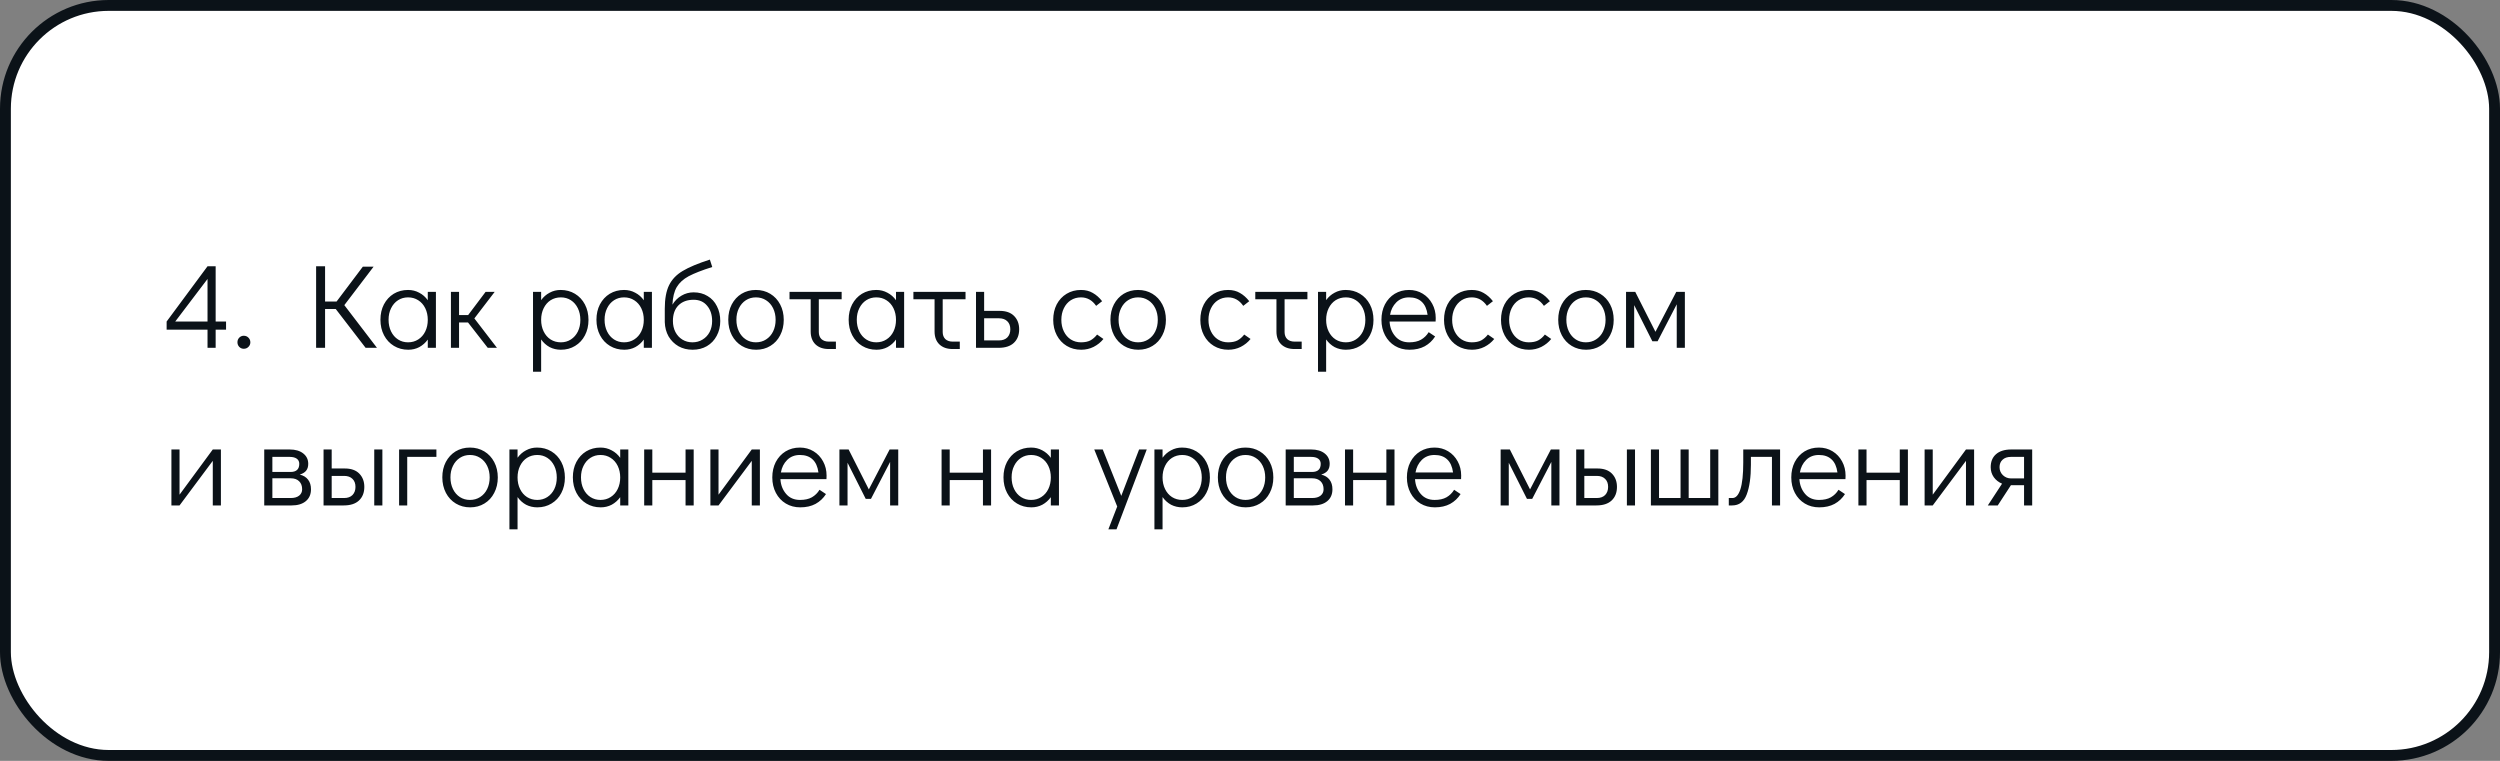 <?xml version="1.0" encoding="UTF-8"?> <svg xmlns="http://www.w3.org/2000/svg" width="460" height="140" viewBox="0 0 460 140" fill="none"><rect x="0" y="0" width="460" height="140" fill="#808080" stroke="none"/> <rect x="1" y="1" width="458" height="138" rx="19" fill="white" stroke="#0B1218" stroke-width="2"></rect> <path d="M41.594 59.16V60.656H39.68V64H38.184V60.656H30.66V59.16L38.184 48.996H39.68V59.16H41.594ZM32.244 59.16H38.184V51.328L32.244 59.16ZM44.855 64.176C44.532 64.176 44.254 64.059 44.019 63.824C43.799 63.589 43.689 63.303 43.689 62.966C43.689 62.643 43.799 62.365 44.019 62.13C44.254 61.895 44.532 61.778 44.855 61.778C45.192 61.778 45.478 61.895 45.713 62.13C45.947 62.365 46.065 62.651 46.065 62.988C46.065 63.311 45.947 63.589 45.713 63.824C45.478 64.059 45.192 64.176 44.855 64.176ZM69.362 64H67.272L61.772 56.85H59.814V64H58.164V48.996H59.814V55.486H61.926L66.766 49.062H68.746L63.356 56.146L69.362 64ZM80.208 53.704V64H78.712V62.482C78.287 63.069 77.766 63.531 77.15 63.868C76.534 64.191 75.859 64.352 75.126 64.352C74.143 64.352 73.263 64.117 72.486 63.648C71.709 63.179 71.1 62.526 70.66 61.69C70.22 60.854 70 59.901 70 58.83C70 57.774 70.213 56.835 70.638 56.014C71.078 55.178 71.679 54.525 72.442 54.056C73.219 53.587 74.099 53.352 75.082 53.352C75.83 53.352 76.512 53.521 77.128 53.858C77.759 54.181 78.287 54.643 78.712 55.244V53.704H80.208ZM75.082 62.988C75.786 62.988 76.409 62.812 76.952 62.46C77.509 62.108 77.942 61.617 78.25 60.986C78.558 60.355 78.712 59.644 78.712 58.852C78.712 58.06 78.558 57.349 78.25 56.718C77.942 56.087 77.509 55.596 76.952 55.244C76.409 54.892 75.786 54.716 75.082 54.716C74.393 54.716 73.777 54.892 73.234 55.244C72.691 55.596 72.266 56.087 71.958 56.718C71.65 57.334 71.496 58.038 71.496 58.83C71.496 59.637 71.65 60.355 71.958 60.986C72.266 61.617 72.691 62.108 73.234 62.46C73.777 62.812 74.393 62.988 75.082 62.988ZM91.44 64H89.746L86.116 59.336H84.466V64H82.97V53.704H84.466V57.972H86.138L89.35 53.704H91.022L87.282 58.588L91.44 64ZM103.156 53.352C104.139 53.352 105.019 53.587 105.796 54.056C106.573 54.525 107.182 55.178 107.622 56.014C108.062 56.85 108.282 57.803 108.282 58.874C108.282 59.93 108.062 60.876 107.622 61.712C107.197 62.533 106.595 63.179 105.818 63.648C105.055 64.117 104.183 64.352 103.2 64.352C102.452 64.352 101.763 64.191 101.132 63.868C100.516 63.531 99.995 63.061 99.57 62.46V68.4H98.074V53.704H99.57V55.222C99.995 54.635 100.516 54.181 101.132 53.858C101.748 53.521 102.423 53.352 103.156 53.352ZM103.2 62.988C103.889 62.988 104.505 62.812 105.048 62.46C105.591 62.108 106.016 61.624 106.324 61.008C106.632 60.377 106.786 59.666 106.786 58.874C106.786 58.067 106.632 57.349 106.324 56.718C106.016 56.087 105.591 55.596 105.048 55.244C104.505 54.892 103.889 54.716 103.2 54.716C102.496 54.716 101.865 54.892 101.308 55.244C100.765 55.596 100.34 56.087 100.032 56.718C99.724 57.349 99.57 58.06 99.57 58.852C99.57 59.644 99.724 60.355 100.032 60.986C100.34 61.617 100.765 62.108 101.308 62.46C101.865 62.812 102.496 62.988 103.2 62.988ZM119.954 53.704V64H118.458V62.482C118.033 63.069 117.512 63.531 116.896 63.868C116.28 64.191 115.605 64.352 114.872 64.352C113.889 64.352 113.009 64.117 112.232 63.648C111.455 63.179 110.846 62.526 110.406 61.69C109.966 60.854 109.746 59.901 109.746 58.83C109.746 57.774 109.959 56.835 110.384 56.014C110.824 55.178 111.425 54.525 112.188 54.056C112.965 53.587 113.845 53.352 114.828 53.352C115.576 53.352 116.258 53.521 116.874 53.858C117.505 54.181 118.033 54.643 118.458 55.244V53.704H119.954ZM114.828 62.988C115.532 62.988 116.155 62.812 116.698 62.46C117.255 62.108 117.688 61.617 117.996 60.986C118.304 60.355 118.458 59.644 118.458 58.852C118.458 58.06 118.304 57.349 117.996 56.718C117.688 56.087 117.255 55.596 116.698 55.244C116.155 54.892 115.532 54.716 114.828 54.716C114.139 54.716 113.523 54.892 112.98 55.244C112.437 55.596 112.012 56.087 111.704 56.718C111.396 57.334 111.242 58.038 111.242 58.83C111.242 59.637 111.396 60.355 111.704 60.986C112.012 61.617 112.437 62.108 112.98 62.46C113.523 62.812 114.139 62.988 114.828 62.988ZM127.622 53.792C128.605 53.792 129.463 54.019 130.196 54.474C130.944 54.914 131.516 55.537 131.912 56.344C132.323 57.136 132.528 58.045 132.528 59.072C132.528 60.084 132.308 60.993 131.868 61.8C131.443 62.607 130.841 63.237 130.064 63.692C129.301 64.132 128.429 64.352 127.446 64.352C126.478 64.352 125.613 64.139 124.85 63.714C124.087 63.274 123.479 62.673 123.024 61.91C122.584 61.133 122.349 60.253 122.32 59.27V56.806C122.32 54.987 122.584 53.543 123.112 52.472C123.64 51.401 124.476 50.529 125.62 49.854C126.764 49.165 128.429 48.468 130.614 47.764L131.054 49.128C129.162 49.729 127.717 50.294 126.72 50.822C125.737 51.35 125.004 52.017 124.52 52.824C124.051 53.631 123.787 54.709 123.728 56.058C124.153 55.354 124.703 54.804 125.378 54.408C126.067 53.997 126.815 53.792 127.622 53.792ZM127.402 62.988C128.106 62.988 128.729 62.819 129.272 62.482C129.829 62.145 130.262 61.683 130.57 61.096C130.878 60.495 131.032 59.82 131.032 59.072C131.032 57.913 130.724 56.975 130.108 56.256C129.507 55.523 128.678 55.156 127.622 55.156C126.449 55.156 125.517 55.501 124.828 56.19C124.153 56.879 123.816 57.833 123.816 59.05C123.816 59.813 123.97 60.495 124.278 61.096C124.586 61.683 125.011 62.145 125.554 62.482C126.097 62.819 126.713 62.988 127.402 62.988ZM139.128 64.352C138.145 64.352 137.265 64.117 136.488 63.648C135.711 63.179 135.102 62.526 134.662 61.69C134.222 60.839 134.002 59.886 134.002 58.83C134.002 57.774 134.215 56.835 134.64 56.014C135.08 55.178 135.681 54.525 136.444 54.056C137.221 53.587 138.101 53.352 139.084 53.352C140.067 53.352 140.947 53.587 141.724 54.056C142.501 54.525 143.11 55.178 143.55 56.014C143.99 56.85 144.21 57.796 144.21 58.852C144.21 59.908 143.99 60.854 143.55 61.69C143.125 62.526 142.523 63.179 141.746 63.648C140.983 64.117 140.111 64.352 139.128 64.352ZM139.084 62.988C139.788 62.988 140.411 62.812 140.954 62.46C141.511 62.108 141.944 61.617 142.252 60.986C142.56 60.355 142.714 59.644 142.714 58.852C142.714 58.06 142.56 57.349 142.252 56.718C141.944 56.087 141.511 55.596 140.954 55.244C140.411 54.892 139.788 54.716 139.084 54.716C138.395 54.716 137.779 54.892 137.236 55.244C136.693 55.596 136.268 56.087 135.96 56.718C135.652 57.334 135.498 58.038 135.498 58.83C135.498 59.637 135.652 60.355 135.96 60.986C136.268 61.617 136.693 62.108 137.236 62.46C137.779 62.812 138.395 62.988 139.084 62.988ZM145.271 53.704H154.863V55.068H150.661V61.096C150.661 61.639 150.823 62.071 151.145 62.394C151.483 62.702 151.93 62.856 152.487 62.856H153.807V64.22H152.487C151.461 64.22 150.647 63.934 150.045 63.362C149.459 62.79 149.165 61.998 149.165 60.986V55.068H145.271V53.704ZM166.36 53.704V64H164.864V62.482C164.439 63.069 163.918 63.531 163.302 63.868C162.686 64.191 162.012 64.352 161.278 64.352C160.296 64.352 159.416 64.117 158.638 63.648C157.861 63.179 157.252 62.526 156.812 61.69C156.372 60.854 156.152 59.901 156.152 58.83C156.152 57.774 156.365 56.835 156.79 56.014C157.23 55.178 157.832 54.525 158.594 54.056C159.372 53.587 160.252 53.352 161.234 53.352C161.982 53.352 162.664 53.521 163.28 53.858C163.911 54.181 164.439 54.643 164.864 55.244V53.704H166.36ZM161.234 62.988C161.938 62.988 162.562 62.812 163.104 62.46C163.662 62.108 164.094 61.617 164.402 60.986C164.71 60.355 164.864 59.644 164.864 58.852C164.864 58.06 164.71 57.349 164.402 56.718C164.094 56.087 163.662 55.596 163.104 55.244C162.562 54.892 161.938 54.716 161.234 54.716C160.545 54.716 159.929 54.892 159.386 55.244C158.844 55.596 158.418 56.087 158.11 56.718C157.802 57.334 157.648 58.038 157.648 58.83C157.648 59.637 157.802 60.355 158.11 60.986C158.418 61.617 158.844 62.108 159.386 62.46C159.929 62.812 160.545 62.988 161.234 62.988ZM168.066 53.704H177.658V55.068H173.456V61.096C173.456 61.639 173.618 62.071 173.94 62.394C174.278 62.702 174.725 62.856 175.282 62.856H176.602V64.22H175.282C174.256 64.22 173.442 63.934 172.84 63.362C172.254 62.79 171.96 61.998 171.96 60.986V55.068H168.066V53.704ZM179.585 53.704H181.081V57.202H183.941C185.1 57.202 185.987 57.517 186.603 58.148C187.219 58.779 187.527 59.593 187.527 60.59C187.527 61.646 187.197 62.482 186.537 63.098C185.892 63.699 184.961 64 183.743 64H179.585V53.704ZM183.809 62.636C184.469 62.636 184.983 62.453 185.349 62.086C185.716 61.705 185.899 61.206 185.899 60.59C185.899 59.959 185.716 59.468 185.349 59.116C184.983 58.749 184.469 58.566 183.809 58.566H181.081V62.636H183.809ZM198.94 64.352C197.943 64.352 197.055 64.117 196.278 63.648C195.501 63.179 194.892 62.526 194.452 61.69C194.012 60.854 193.792 59.908 193.792 58.852C193.792 57.796 194.005 56.85 194.43 56.014C194.87 55.178 195.479 54.525 196.256 54.056C197.033 53.587 197.913 53.352 198.896 53.352C199.732 53.352 200.458 53.535 201.074 53.902C201.705 54.254 202.277 54.76 202.79 55.42L201.69 56.278C200.971 55.237 200.04 54.716 198.896 54.716C198.207 54.716 197.583 54.892 197.026 55.244C196.483 55.596 196.058 56.087 195.75 56.718C195.442 57.349 195.288 58.06 195.288 58.852C195.288 59.644 195.442 60.355 195.75 60.986C196.058 61.617 196.483 62.108 197.026 62.46C197.583 62.812 198.207 62.988 198.896 62.988C199.6 62.988 200.179 62.871 200.634 62.636C201.089 62.387 201.499 62.027 201.866 61.558L203.032 62.372C202.548 62.973 201.947 63.457 201.228 63.824C200.524 64.176 199.761 64.352 198.94 64.352ZM209.446 64.352C208.464 64.352 207.584 64.117 206.806 63.648C206.029 63.179 205.42 62.526 204.98 61.69C204.54 60.839 204.32 59.886 204.32 58.83C204.32 57.774 204.533 56.835 204.958 56.014C205.398 55.178 206 54.525 206.762 54.056C207.54 53.587 208.42 53.352 209.402 53.352C210.385 53.352 211.265 53.587 212.042 54.056C212.82 54.525 213.428 55.178 213.868 56.014C214.308 56.85 214.528 57.796 214.528 58.852C214.528 59.908 214.308 60.854 213.868 61.69C213.443 62.526 212.842 63.179 212.064 63.648C211.302 64.117 210.429 64.352 209.446 64.352ZM209.402 62.988C210.106 62.988 210.73 62.812 211.272 62.46C211.83 62.108 212.262 61.617 212.57 60.986C212.878 60.355 213.032 59.644 213.032 58.852C213.032 58.06 212.878 57.349 212.57 56.718C212.262 56.087 211.83 55.596 211.272 55.244C210.73 54.892 210.106 54.716 209.402 54.716C208.713 54.716 208.097 54.892 207.554 55.244C207.012 55.596 206.586 56.087 206.278 56.718C205.97 57.334 205.816 58.038 205.816 58.83C205.816 59.637 205.97 60.355 206.278 60.986C206.586 61.617 207.012 62.108 207.554 62.46C208.097 62.812 208.713 62.988 209.402 62.988ZM226.01 64.352C225.013 64.352 224.126 64.117 223.348 63.648C222.571 63.179 221.962 62.526 221.522 61.69C221.082 60.854 220.862 59.908 220.862 58.852C220.862 57.796 221.075 56.85 221.5 56.014C221.94 55.178 222.549 54.525 223.326 54.056C224.104 53.587 224.984 53.352 225.966 53.352C226.802 53.352 227.528 53.535 228.144 53.902C228.775 54.254 229.347 54.76 229.86 55.42L228.76 56.278C228.042 55.237 227.11 54.716 225.966 54.716C225.277 54.716 224.654 54.892 224.096 55.244C223.554 55.596 223.128 56.087 222.82 56.718C222.512 57.349 222.358 58.06 222.358 58.852C222.358 59.644 222.512 60.355 222.82 60.986C223.128 61.617 223.554 62.108 224.096 62.46C224.654 62.812 225.277 62.988 225.966 62.988C226.67 62.988 227.25 62.871 227.704 62.636C228.159 62.387 228.57 62.027 228.936 61.558L230.102 62.372C229.618 62.973 229.017 63.457 228.298 63.824C227.594 64.176 226.832 64.352 226.01 64.352ZM230.973 53.704H240.565V55.068H236.363V61.096C236.363 61.639 236.524 62.071 236.847 62.394C237.184 62.702 237.631 62.856 238.189 62.856H239.509V64.22H238.189C237.162 64.22 236.348 63.934 235.747 63.362C235.16 62.79 234.867 61.998 234.867 60.986V55.068H230.973V53.704ZM247.595 53.352C248.578 53.352 249.458 53.587 250.235 54.056C251.013 54.525 251.621 55.178 252.061 56.014C252.501 56.85 252.721 57.803 252.721 58.874C252.721 59.93 252.501 60.876 252.061 61.712C251.636 62.533 251.035 63.179 250.257 63.648C249.495 64.117 248.622 64.352 247.639 64.352C246.891 64.352 246.202 64.191 245.571 63.868C244.955 63.531 244.435 63.061 244.009 62.46V68.4H242.513V53.704H244.009V55.222C244.435 54.635 244.955 54.181 245.571 53.858C246.187 53.521 246.862 53.352 247.595 53.352ZM247.639 62.988C248.329 62.988 248.945 62.812 249.487 62.46C250.03 62.108 250.455 61.624 250.763 61.008C251.071 60.377 251.225 59.666 251.225 58.874C251.225 58.067 251.071 57.349 250.763 56.718C250.455 56.087 250.03 55.596 249.487 55.244C248.945 54.892 248.329 54.716 247.639 54.716C246.935 54.716 246.305 54.892 245.747 55.244C245.205 55.596 244.779 56.087 244.471 56.718C244.163 57.349 244.009 58.06 244.009 58.852C244.009 59.644 244.163 60.355 244.471 60.986C244.779 61.617 245.205 62.108 245.747 62.46C246.305 62.812 246.935 62.988 247.639 62.988ZM259.268 53.352C260.192 53.352 261.028 53.579 261.776 54.034C262.524 54.489 263.11 55.112 263.536 55.904C263.961 56.681 264.174 57.554 264.174 58.522C264.174 58.801 264.166 59.013 264.152 59.16H255.682C255.74 60.216 256.085 61.118 256.716 61.866C257.346 62.614 258.204 62.988 259.29 62.988C260.17 62.988 260.896 62.827 261.468 62.504C262.054 62.167 262.524 61.705 262.876 61.118L264.064 61.91C263.58 62.673 262.942 63.274 262.15 63.714C261.358 64.139 260.419 64.352 259.334 64.352C258.336 64.352 257.449 64.117 256.671 63.648C255.894 63.179 255.286 62.526 254.846 61.69C254.406 60.854 254.186 59.908 254.186 58.852C254.186 57.796 254.398 56.85 254.824 56.014C255.264 55.178 255.865 54.525 256.628 54.056C257.405 53.587 258.285 53.352 259.268 53.352ZM262.678 57.928C262.531 56.857 262.172 56.058 261.6 55.53C261.028 54.987 260.25 54.716 259.268 54.716C258.314 54.716 257.53 55.024 256.914 55.64C256.312 56.241 255.931 57.004 255.77 57.928H262.678ZM270.848 64.352C269.851 64.352 268.963 64.117 268.186 63.648C267.409 63.179 266.8 62.526 266.36 61.69C265.92 60.854 265.7 59.908 265.7 58.852C265.7 57.796 265.913 56.85 266.338 56.014C266.778 55.178 267.387 54.525 268.164 54.056C268.941 53.587 269.821 53.352 270.804 53.352C271.64 53.352 272.366 53.535 272.982 53.902C273.613 54.254 274.185 54.76 274.698 55.42L273.598 56.278C272.879 55.237 271.948 54.716 270.804 54.716C270.115 54.716 269.491 54.892 268.934 55.244C268.391 55.596 267.966 56.087 267.658 56.718C267.35 57.349 267.196 58.06 267.196 58.852C267.196 59.644 267.35 60.355 267.658 60.986C267.966 61.617 268.391 62.108 268.934 62.46C269.491 62.812 270.115 62.988 270.804 62.988C271.508 62.988 272.087 62.871 272.542 62.636C272.997 62.387 273.407 62.027 273.774 61.558L274.94 62.372C274.456 62.973 273.855 63.457 273.136 63.824C272.432 64.176 271.669 64.352 270.848 64.352ZM281.332 64.352C280.335 64.352 279.448 64.117 278.67 63.648C277.893 63.179 277.284 62.526 276.844 61.69C276.404 60.854 276.184 59.908 276.184 58.852C276.184 57.796 276.397 56.85 276.822 56.014C277.262 55.178 277.871 54.525 278.648 54.056C279.426 53.587 280.306 53.352 281.288 53.352C282.124 53.352 282.85 53.535 283.466 53.902C284.097 54.254 284.669 54.76 285.182 55.42L284.082 56.278C283.364 55.237 282.432 54.716 281.288 54.716C280.599 54.716 279.976 54.892 279.418 55.244C278.876 55.596 278.45 56.087 278.142 56.718C277.834 57.349 277.68 58.06 277.68 58.852C277.68 59.644 277.834 60.355 278.142 60.986C278.45 61.617 278.876 62.108 279.418 62.46C279.976 62.812 280.599 62.988 281.288 62.988C281.992 62.988 282.572 62.871 283.026 62.636C283.481 62.387 283.892 62.027 284.258 61.558L285.424 62.372C284.94 62.973 284.339 63.457 283.62 63.824C282.916 64.176 282.154 64.352 281.332 64.352ZM291.839 64.352C290.856 64.352 289.976 64.117 289.199 63.648C288.422 63.179 287.813 62.526 287.373 61.69C286.933 60.839 286.713 59.886 286.713 58.83C286.713 57.774 286.926 56.835 287.351 56.014C287.791 55.178 288.392 54.525 289.155 54.056C289.932 53.587 290.812 53.352 291.795 53.352C292.778 53.352 293.658 53.587 294.435 54.056C295.212 54.525 295.821 55.178 296.261 56.014C296.701 56.85 296.921 57.796 296.921 58.852C296.921 59.908 296.701 60.854 296.261 61.69C295.836 62.526 295.234 63.179 294.457 63.648C293.694 64.117 292.822 64.352 291.839 64.352ZM291.795 62.988C292.499 62.988 293.122 62.812 293.665 62.46C294.222 62.108 294.655 61.617 294.963 60.986C295.271 60.355 295.425 59.644 295.425 58.852C295.425 58.06 295.271 57.349 294.963 56.718C294.655 56.087 294.222 55.596 293.665 55.244C293.122 54.892 292.499 54.716 291.795 54.716C291.106 54.716 290.49 54.892 289.947 55.244C289.404 55.596 288.979 56.087 288.671 56.718C288.363 57.334 288.209 58.038 288.209 58.83C288.209 59.637 288.363 60.355 288.671 60.986C288.979 61.617 289.404 62.108 289.947 62.46C290.49 62.812 291.106 62.988 291.795 62.988ZM308.432 53.704H310.016V64H308.52V55.992L305 62.79H304.032L300.688 56.146V64H299.192V53.704H300.886L304.604 61.052L308.432 53.704ZM39.152 82.704H40.648V93H39.152V84.794L33.036 93H31.54V82.704H33.036V91.02L39.152 82.704ZM55.154 87.324C55.829 87.485 56.342 87.801 56.694 88.27C57.046 88.725 57.222 89.311 57.222 90.03C57.222 90.954 56.907 91.68 56.276 92.208C55.645 92.736 54.773 93 53.658 93H48.62V82.704H53.306C54.347 82.704 55.176 82.946 55.792 83.43C56.408 83.914 56.716 84.552 56.716 85.344C56.716 85.872 56.584 86.297 56.32 86.62C56.071 86.928 55.682 87.163 55.154 87.324ZM50.116 86.84H53.46C54.531 86.84 55.066 86.341 55.066 85.344C55.066 84.933 54.912 84.618 54.604 84.398C54.296 84.178 53.863 84.068 53.306 84.068H50.116V86.84ZM53.504 91.636C54.164 91.636 54.677 91.489 55.044 91.196C55.411 90.903 55.594 90.514 55.594 90.03C55.594 89.399 55.411 88.908 55.044 88.556C54.677 88.189 54.164 88.006 53.504 88.006H50.116V91.636H53.504ZM59.534 82.704H61.03V86.202H63.45C64.609 86.202 65.496 86.517 66.112 87.148C66.728 87.779 67.036 88.593 67.036 89.59C67.036 90.646 66.706 91.482 66.046 92.098C65.401 92.699 64.469 93 63.252 93H59.534V82.704ZM68.862 93V82.704H70.358V93H68.862ZM63.318 91.636C63.978 91.636 64.492 91.453 64.858 91.086C65.225 90.705 65.408 90.206 65.408 89.59C65.408 88.959 65.225 88.468 64.858 88.116C64.492 87.749 63.978 87.566 63.318 87.566H61.03V91.636H63.318ZM73.434 93V82.704H80.299V84.068H74.93V93H73.434ZM86.513 93.352C85.53 93.352 84.65 93.117 83.873 92.648C83.095 92.179 82.487 91.526 82.047 90.69C81.607 89.839 81.387 88.886 81.387 87.83C81.387 86.774 81.599 85.835 82.025 85.014C82.465 84.178 83.066 83.525 83.829 83.056C84.606 82.587 85.486 82.352 86.469 82.352C87.451 82.352 88.331 82.587 89.109 83.056C89.886 83.525 90.495 84.178 90.935 85.014C91.375 85.85 91.595 86.796 91.595 87.852C91.595 88.908 91.375 89.854 90.935 90.69C90.509 91.526 89.908 92.179 89.131 92.648C88.368 93.117 87.495 93.352 86.513 93.352ZM86.469 91.988C87.173 91.988 87.796 91.812 88.339 91.46C88.896 91.108 89.329 90.617 89.637 89.986C89.945 89.355 90.099 88.644 90.099 87.852C90.099 87.06 89.945 86.349 89.637 85.718C89.329 85.087 88.896 84.596 88.339 84.244C87.796 83.892 87.173 83.716 86.469 83.716C85.779 83.716 85.163 83.892 84.621 84.244C84.078 84.596 83.653 85.087 83.345 85.718C83.037 86.334 82.883 87.038 82.883 87.83C82.883 88.637 83.037 89.355 83.345 89.986C83.653 90.617 84.078 91.108 84.621 91.46C85.163 91.812 85.779 91.988 86.469 91.988ZM98.816 82.352C99.799 82.352 100.679 82.587 101.456 83.056C102.234 83.525 102.842 84.178 103.282 85.014C103.722 85.85 103.942 86.803 103.942 87.874C103.942 88.93 103.722 89.876 103.282 90.712C102.857 91.533 102.256 92.179 101.478 92.648C100.716 93.117 99.843 93.352 98.86 93.352C98.112 93.352 97.423 93.191 96.792 92.868C96.176 92.531 95.656 92.061 95.23 91.46V97.4H93.734V82.704H95.23V84.222C95.656 83.635 96.176 83.181 96.792 82.858C97.408 82.521 98.083 82.352 98.816 82.352ZM98.86 91.988C99.549 91.988 100.166 91.812 100.708 91.46C101.251 91.108 101.676 90.624 101.984 90.008C102.292 89.377 102.446 88.666 102.446 87.874C102.446 87.067 102.292 86.349 101.984 85.718C101.676 85.087 101.251 84.596 100.708 84.244C100.166 83.892 99.549 83.716 98.86 83.716C98.156 83.716 97.525 83.892 96.968 84.244C96.425 84.596 96 85.087 95.692 85.718C95.384 86.349 95.23 87.06 95.23 87.852C95.23 88.644 95.384 89.355 95.692 89.986C96 90.617 96.425 91.108 96.968 91.46C97.525 91.812 98.156 91.988 98.86 91.988ZM115.614 82.704V93H114.118V91.482C113.693 92.069 113.172 92.531 112.556 92.868C111.94 93.191 111.266 93.352 110.532 93.352C109.55 93.352 108.67 93.117 107.892 92.648C107.115 92.179 106.506 91.526 106.066 90.69C105.626 89.854 105.406 88.901 105.406 87.83C105.406 86.774 105.619 85.835 106.044 85.014C106.484 84.178 107.086 83.525 107.848 83.056C108.626 82.587 109.506 82.352 110.488 82.352C111.236 82.352 111.918 82.521 112.534 82.858C113.165 83.181 113.693 83.643 114.118 84.244V82.704H115.614ZM110.488 91.988C111.192 91.988 111.816 91.812 112.358 91.46C112.916 91.108 113.348 90.617 113.656 89.986C113.964 89.355 114.118 88.644 114.118 87.852C114.118 87.06 113.964 86.349 113.656 85.718C113.348 85.087 112.916 84.596 112.358 84.244C111.816 83.892 111.192 83.716 110.488 83.716C109.799 83.716 109.183 83.892 108.64 84.244C108.098 84.596 107.672 85.087 107.364 85.718C107.056 86.334 106.902 87.038 106.902 87.83C106.902 88.637 107.056 89.355 107.364 89.986C107.672 90.617 108.098 91.108 108.64 91.46C109.183 91.812 109.799 91.988 110.488 91.988ZM118.53 93V82.704H120.026V86.972H126.142V82.704H127.638V93H126.142V88.336H120.026V93H118.53ZM138.324 82.704H139.82V93H138.324V84.794L132.208 93H130.712V82.704H132.208V91.02L138.324 82.704ZM147.184 82.352C148.108 82.352 148.944 82.579 149.692 83.034C150.44 83.489 151.026 84.112 151.452 84.904C151.877 85.681 152.09 86.554 152.09 87.522C152.09 87.801 152.082 88.013 152.068 88.16H143.598C143.656 89.216 144.001 90.118 144.632 90.866C145.262 91.614 146.12 91.988 147.206 91.988C148.086 91.988 148.812 91.827 149.384 91.504C149.97 91.167 150.44 90.705 150.792 90.118L151.98 90.91C151.496 91.673 150.858 92.274 150.066 92.714C149.274 93.139 148.335 93.352 147.25 93.352C146.252 93.352 145.365 93.117 144.588 92.648C143.81 92.179 143.202 91.526 142.762 90.69C142.322 89.854 142.102 88.908 142.102 87.852C142.102 86.796 142.314 85.85 142.74 85.014C143.18 84.178 143.781 83.525 144.544 83.056C145.321 82.587 146.201 82.352 147.184 82.352ZM150.594 86.928C150.447 85.857 150.088 85.058 149.516 84.53C148.944 83.987 148.166 83.716 147.184 83.716C146.23 83.716 145.446 84.024 144.83 84.64C144.228 85.241 143.847 86.004 143.686 86.928H150.594ZM163.692 82.704H165.276V93H163.78V84.992L160.26 91.79H159.292L155.948 85.146V93H154.452V82.704H156.146L159.864 90.052L163.692 82.704ZM173.251 93V82.704H174.747V86.972H180.863V82.704H182.359V93H180.863V88.336H174.747V93H173.251ZM194.849 82.704V93H193.353V91.482C192.927 92.069 192.407 92.531 191.791 92.868C191.175 93.191 190.5 93.352 189.767 93.352C188.784 93.352 187.904 93.117 187.127 92.648C186.349 92.179 185.741 91.526 185.301 90.69C184.861 89.854 184.641 88.901 184.641 87.83C184.641 86.774 184.853 85.835 185.279 85.014C185.719 84.178 186.32 83.525 187.083 83.056C187.86 82.587 188.74 82.352 189.723 82.352C190.471 82.352 191.153 82.521 191.769 82.858C192.399 83.181 192.927 83.643 193.353 84.244V82.704H194.849ZM189.723 91.988C190.427 91.988 191.05 91.812 191.593 91.46C192.15 91.108 192.583 90.617 192.891 89.986C193.199 89.355 193.353 88.644 193.353 87.852C193.353 87.06 193.199 86.349 192.891 85.718C192.583 85.087 192.15 84.596 191.593 84.244C191.05 83.892 190.427 83.716 189.723 83.716C189.033 83.716 188.417 83.892 187.875 84.244C187.332 84.596 186.907 85.087 186.599 85.718C186.291 86.334 186.137 87.038 186.137 87.83C186.137 88.637 186.291 89.355 186.599 89.986C186.907 90.617 187.332 91.108 187.875 91.46C188.417 91.812 189.033 91.988 189.723 91.988ZM209.593 82.704H211.001L205.435 97.4H203.939L205.567 93.198L201.343 82.704H202.905L206.315 91.24L209.593 82.704ZM217.496 82.352C218.479 82.352 219.359 82.587 220.136 83.056C220.913 83.525 221.522 84.178 221.962 85.014C222.402 85.85 222.622 86.803 222.622 87.874C222.622 88.93 222.402 89.876 221.962 90.712C221.537 91.533 220.935 92.179 220.158 92.648C219.395 93.117 218.523 93.352 217.54 93.352C216.792 93.352 216.103 93.191 215.472 92.868C214.856 92.531 214.335 92.061 213.91 91.46V97.4H212.414V82.704H213.91V84.222C214.335 83.635 214.856 83.181 215.472 82.858C216.088 82.521 216.763 82.352 217.496 82.352ZM217.54 91.988C218.229 91.988 218.845 91.812 219.388 91.46C219.931 91.108 220.356 90.624 220.664 90.008C220.972 89.377 221.126 88.666 221.126 87.874C221.126 87.067 220.972 86.349 220.664 85.718C220.356 85.087 219.931 84.596 219.388 84.244C218.845 83.892 218.229 83.716 217.54 83.716C216.836 83.716 216.205 83.892 215.648 84.244C215.105 84.596 214.68 85.087 214.372 85.718C214.064 86.349 213.91 87.06 213.91 87.852C213.91 88.644 214.064 89.355 214.372 89.986C214.68 90.617 215.105 91.108 215.648 91.46C216.205 91.812 216.836 91.988 217.54 91.988ZM229.212 93.352C228.229 93.352 227.349 93.117 226.572 92.648C225.795 92.179 225.186 91.526 224.746 90.69C224.306 89.839 224.086 88.886 224.086 87.83C224.086 86.774 224.299 85.835 224.724 85.014C225.164 84.178 225.765 83.525 226.528 83.056C227.305 82.587 228.185 82.352 229.168 82.352C230.151 82.352 231.031 82.587 231.808 83.056C232.585 83.525 233.194 84.178 233.634 85.014C234.074 85.85 234.294 86.796 234.294 87.852C234.294 88.908 234.074 89.854 233.634 90.69C233.209 91.526 232.607 92.179 231.83 92.648C231.067 93.117 230.195 93.352 229.212 93.352ZM229.168 91.988C229.872 91.988 230.495 91.812 231.038 91.46C231.595 91.108 232.028 90.617 232.336 89.986C232.644 89.355 232.798 88.644 232.798 87.852C232.798 87.06 232.644 86.349 232.336 85.718C232.028 85.087 231.595 84.596 231.038 84.244C230.495 83.892 229.872 83.716 229.168 83.716C228.479 83.716 227.863 83.892 227.32 84.244C226.777 84.596 226.352 85.087 226.044 85.718C225.736 86.334 225.582 87.038 225.582 87.83C225.582 88.637 225.736 89.355 226.044 89.986C226.352 90.617 226.777 91.108 227.32 91.46C227.863 91.812 228.479 91.988 229.168 91.988ZM243.099 87.324C243.774 87.485 244.287 87.801 244.639 88.27C244.991 88.725 245.167 89.311 245.167 90.03C245.167 90.954 244.852 91.68 244.221 92.208C243.591 92.736 242.718 93 241.603 93H236.565V82.704H241.251C242.293 82.704 243.121 82.946 243.737 83.43C244.353 83.914 244.661 84.552 244.661 85.344C244.661 85.872 244.529 86.297 244.265 86.62C244.016 86.928 243.627 87.163 243.099 87.324ZM238.061 86.84H241.405C242.476 86.84 243.011 86.341 243.011 85.344C243.011 84.933 242.857 84.618 242.549 84.398C242.241 84.178 241.809 84.068 241.251 84.068H238.061V86.84ZM241.449 91.636C242.109 91.636 242.623 91.489 242.989 91.196C243.356 90.903 243.539 90.514 243.539 90.03C243.539 89.399 243.356 88.908 242.989 88.556C242.623 88.189 242.109 88.006 241.449 88.006H238.061V91.636H241.449ZM247.479 93V82.704H248.975V86.972H255.091V82.704H256.587V93H255.091V88.336H248.975V93H247.479ZM263.951 82.352C264.875 82.352 265.711 82.579 266.459 83.034C267.207 83.489 267.794 84.112 268.219 84.904C268.644 85.681 268.857 86.554 268.857 87.522C268.857 87.801 268.85 88.013 268.835 88.16H260.365C260.424 89.216 260.768 90.118 261.399 90.866C262.03 91.614 262.888 91.988 263.973 91.988C264.853 91.988 265.579 91.827 266.151 91.504C266.738 91.167 267.207 90.705 267.559 90.118L268.747 90.91C268.263 91.673 267.625 92.274 266.833 92.714C266.041 93.139 265.102 93.352 264.017 93.352C263.02 93.352 262.132 93.117 261.355 92.648C260.578 92.179 259.969 91.526 259.529 90.69C259.089 89.854 258.869 88.908 258.869 87.852C258.869 86.796 259.082 85.85 259.507 85.014C259.947 84.178 260.548 83.525 261.311 83.056C262.088 82.587 262.968 82.352 263.951 82.352ZM267.361 86.928C267.214 85.857 266.855 85.058 266.283 84.53C265.711 83.987 264.934 83.716 263.951 83.716C262.998 83.716 262.213 84.024 261.597 84.64C260.996 85.241 260.614 86.004 260.453 86.928H267.361ZM285.358 82.704H286.942V93H285.446V84.992L281.926 91.79H280.958L277.614 85.146V93H276.118V82.704H277.812L281.53 90.052L285.358 82.704ZM290.019 82.704H291.515V86.202H293.935C295.093 86.202 295.981 86.517 296.597 87.148C297.213 87.779 297.521 88.593 297.521 89.59C297.521 90.646 297.191 91.482 296.531 92.098C295.885 92.699 294.954 93 293.737 93H290.019V82.704ZM299.347 93V82.704H300.843V93H299.347ZM293.803 91.636C294.463 91.636 294.976 91.453 295.343 91.086C295.709 90.705 295.893 90.206 295.893 89.59C295.893 88.959 295.709 88.468 295.343 88.116C294.976 87.749 294.463 87.566 293.803 87.566H291.515V91.636H293.803ZM303.765 93V82.704H305.261V91.636H309.221V82.704H310.717V91.636H314.677V82.704H316.173V93H303.765ZM318.097 91.636H318.779C319.395 91.636 319.879 91.101 320.231 90.03C320.583 88.945 320.759 87.302 320.759 85.102V82.704H327.535V93H326.039V84.068H322.167V85.52C322.167 87.808 321.91 89.627 321.397 90.976C320.898 92.325 320.004 93 318.713 93H318.097V91.636ZM334.678 82.352C335.602 82.352 336.438 82.579 337.186 83.034C337.934 83.489 338.52 84.112 338.946 84.904C339.371 85.681 339.584 86.554 339.584 87.522C339.584 87.801 339.576 88.013 339.562 88.16H331.092C331.15 89.216 331.495 90.118 332.126 90.866C332.756 91.614 333.614 91.988 334.7 91.988C335.58 91.988 336.306 91.827 336.878 91.504C337.464 91.167 337.934 90.705 338.286 90.118L339.474 90.91C338.99 91.673 338.352 92.274 337.56 92.714C336.768 93.139 335.829 93.352 334.744 93.352C333.746 93.352 332.859 93.117 332.082 92.648C331.304 92.179 330.696 91.526 330.256 90.69C329.816 89.854 329.596 88.908 329.596 87.852C329.596 86.796 329.808 85.85 330.234 85.014C330.674 84.178 331.275 83.525 332.038 83.056C332.815 82.587 333.695 82.352 334.678 82.352ZM338.088 86.928C337.941 85.857 337.582 85.058 337.01 84.53C336.438 83.987 335.66 83.716 334.678 83.716C333.724 83.716 332.94 84.024 332.324 84.64C331.722 85.241 331.341 86.004 331.18 86.928H338.088ZM341.946 93V82.704H343.442V86.972H349.558V82.704H351.054V93H349.558V88.336H343.442V93H341.946ZM361.74 82.704H363.236V93H361.74V84.794L355.624 93H354.128V82.704H355.624V91.02L361.74 82.704ZM373.922 82.704V93H372.426V89.282H370.006L367.586 93H365.76L368.378 88.996C367.747 88.732 367.241 88.336 366.86 87.808C366.478 87.265 366.288 86.649 366.288 85.96C366.288 84.948 366.61 84.156 367.256 83.584C367.916 82.997 368.854 82.704 370.072 82.704H373.922ZM372.426 84.068H370.006C369.346 84.068 368.832 84.244 368.466 84.596C368.099 84.933 367.916 85.388 367.916 85.96C367.916 86.532 368.121 87.023 368.532 87.434C368.957 87.83 369.448 88.028 370.006 88.028H372.426V84.068Z" fill="#0B1218"></path> </svg> 